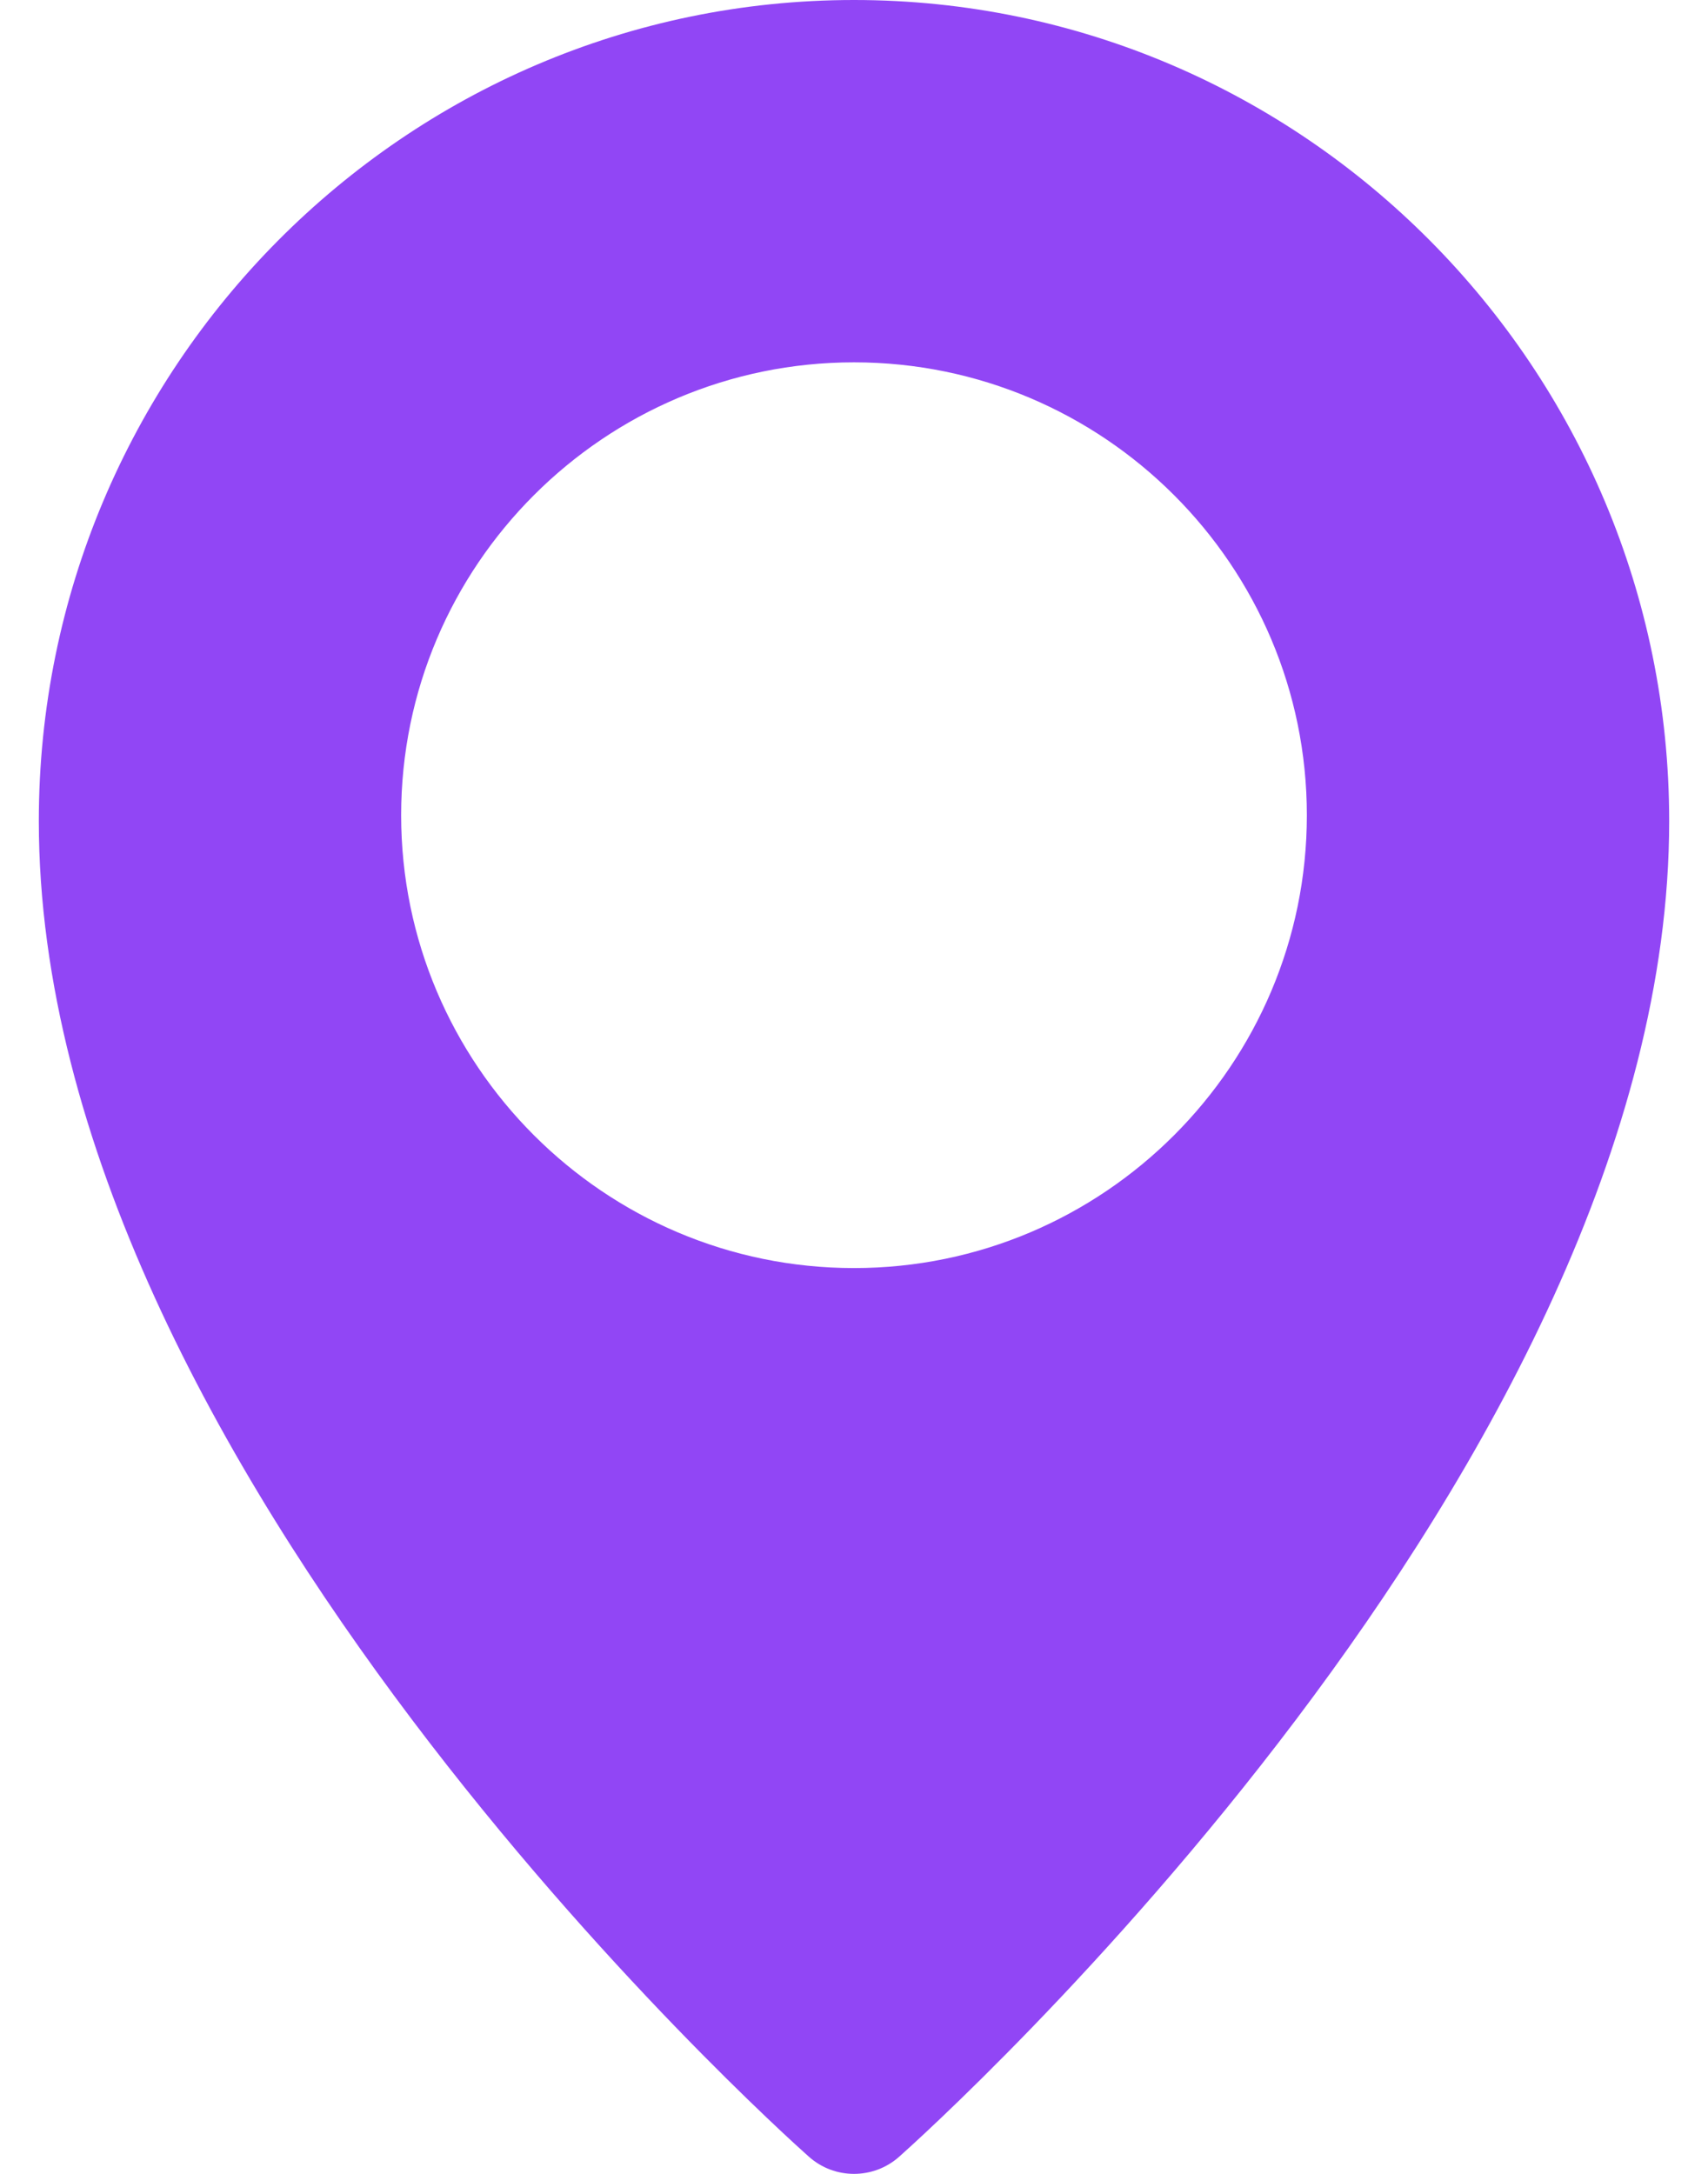 <svg width="22" height="28" viewBox="0 0 22 28" fill="none" xmlns="http://www.w3.org/2000/svg">
<path d="M11 0C5.211 0 0.5 4.744 0.5 10.576C0.5 18.863 10.013 27.419 10.418 27.778C10.585 27.927 10.792 28 11 28C11.208 28 11.415 27.927 11.582 27.779C11.987 27.419 21.5 18.863 21.5 10.576C21.5 4.744 16.789 0 11 0ZM11 16.333C7.784 16.333 5.167 13.716 5.167 10.5C5.167 7.284 7.784 4.667 11 4.667C14.216 4.667 16.833 7.284 16.833 10.5C16.833 13.716 14.216 16.333 11 16.333Z" fill="#9146F5"/>
</svg>
